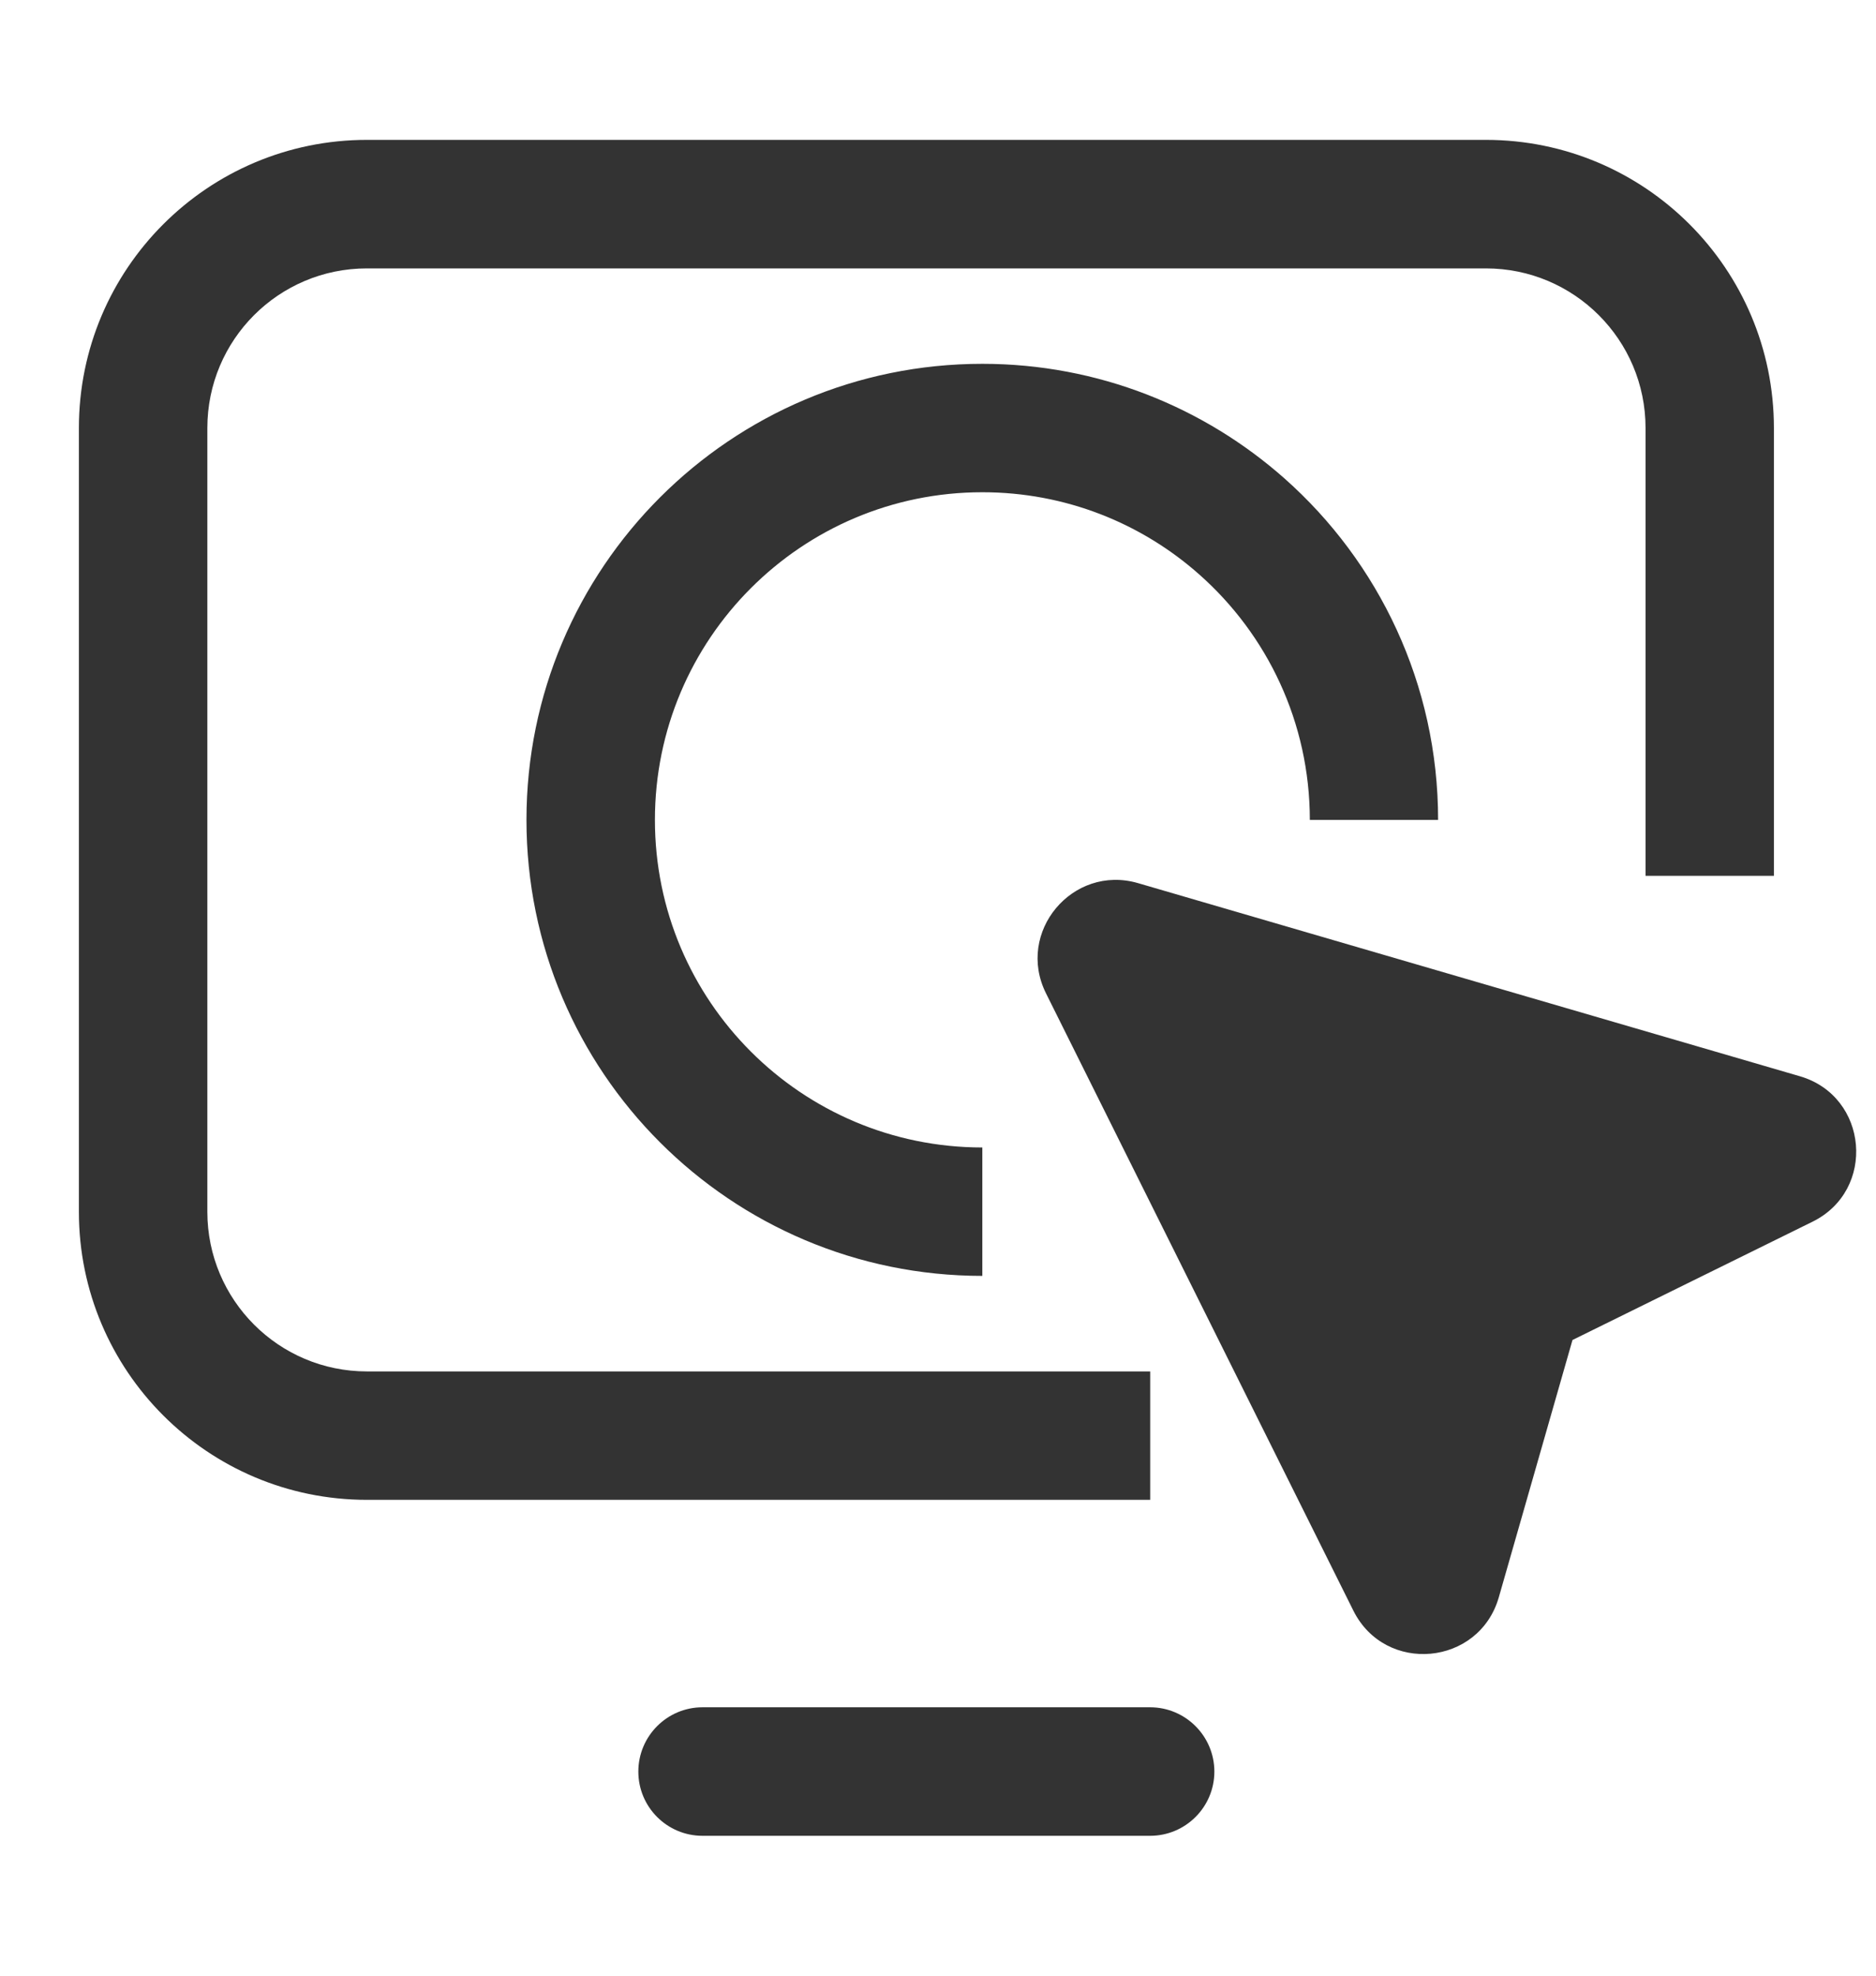 <svg width="19" height="20" viewBox="0 0 19 20" fill="none" xmlns="http://www.w3.org/2000/svg">
<path d="M11.648 17.283C12.007 17.283 12.299 17.575 12.299 17.934C12.299 18.293 12.007 18.584 11.648 18.584H7.115C6.756 18.584 6.465 18.293 6.465 17.934C6.465 17.575 6.756 17.283 7.115 17.283H11.648ZM10.594 10.056C10.285 9.437 10.862 8.747 11.526 8.94L18.229 10.895C18.923 11.097 19.006 12.049 18.356 12.368L15.926 13.565L15.18 16.169C14.98 16.865 14.03 16.952 13.707 16.305L10.594 10.056ZM15.049 1.416C16.66 1.416 17.966 2.722 17.966 4.333V8.866H16.666V4.333C16.666 3.44 15.942 2.717 15.049 2.717H3.716C2.823 2.717 2.1 3.44 2.1 4.333V12.267C2.1 13.159 2.823 13.883 3.716 13.883H11.649V15.183H3.716C2.105 15.183 0.799 13.877 0.799 12.267V4.333C0.799 2.722 2.105 1.416 3.716 1.416H15.049ZM9.949 3.683C11.123 3.683 12.196 4.123 13.011 4.845C13.963 5.689 14.565 6.925 14.565 8.3H13.266C13.265 7.312 12.835 6.426 12.148 5.817C11.563 5.298 10.793 4.983 9.949 4.983C8.118 4.983 6.633 6.468 6.633 8.3C6.633 10.132 8.118 11.616 9.949 11.616V12.916C7.4 12.916 5.332 10.85 5.332 8.3C5.332 5.75 7.4 3.683 9.949 3.683Z" fill="#333333"/>
</svg>
